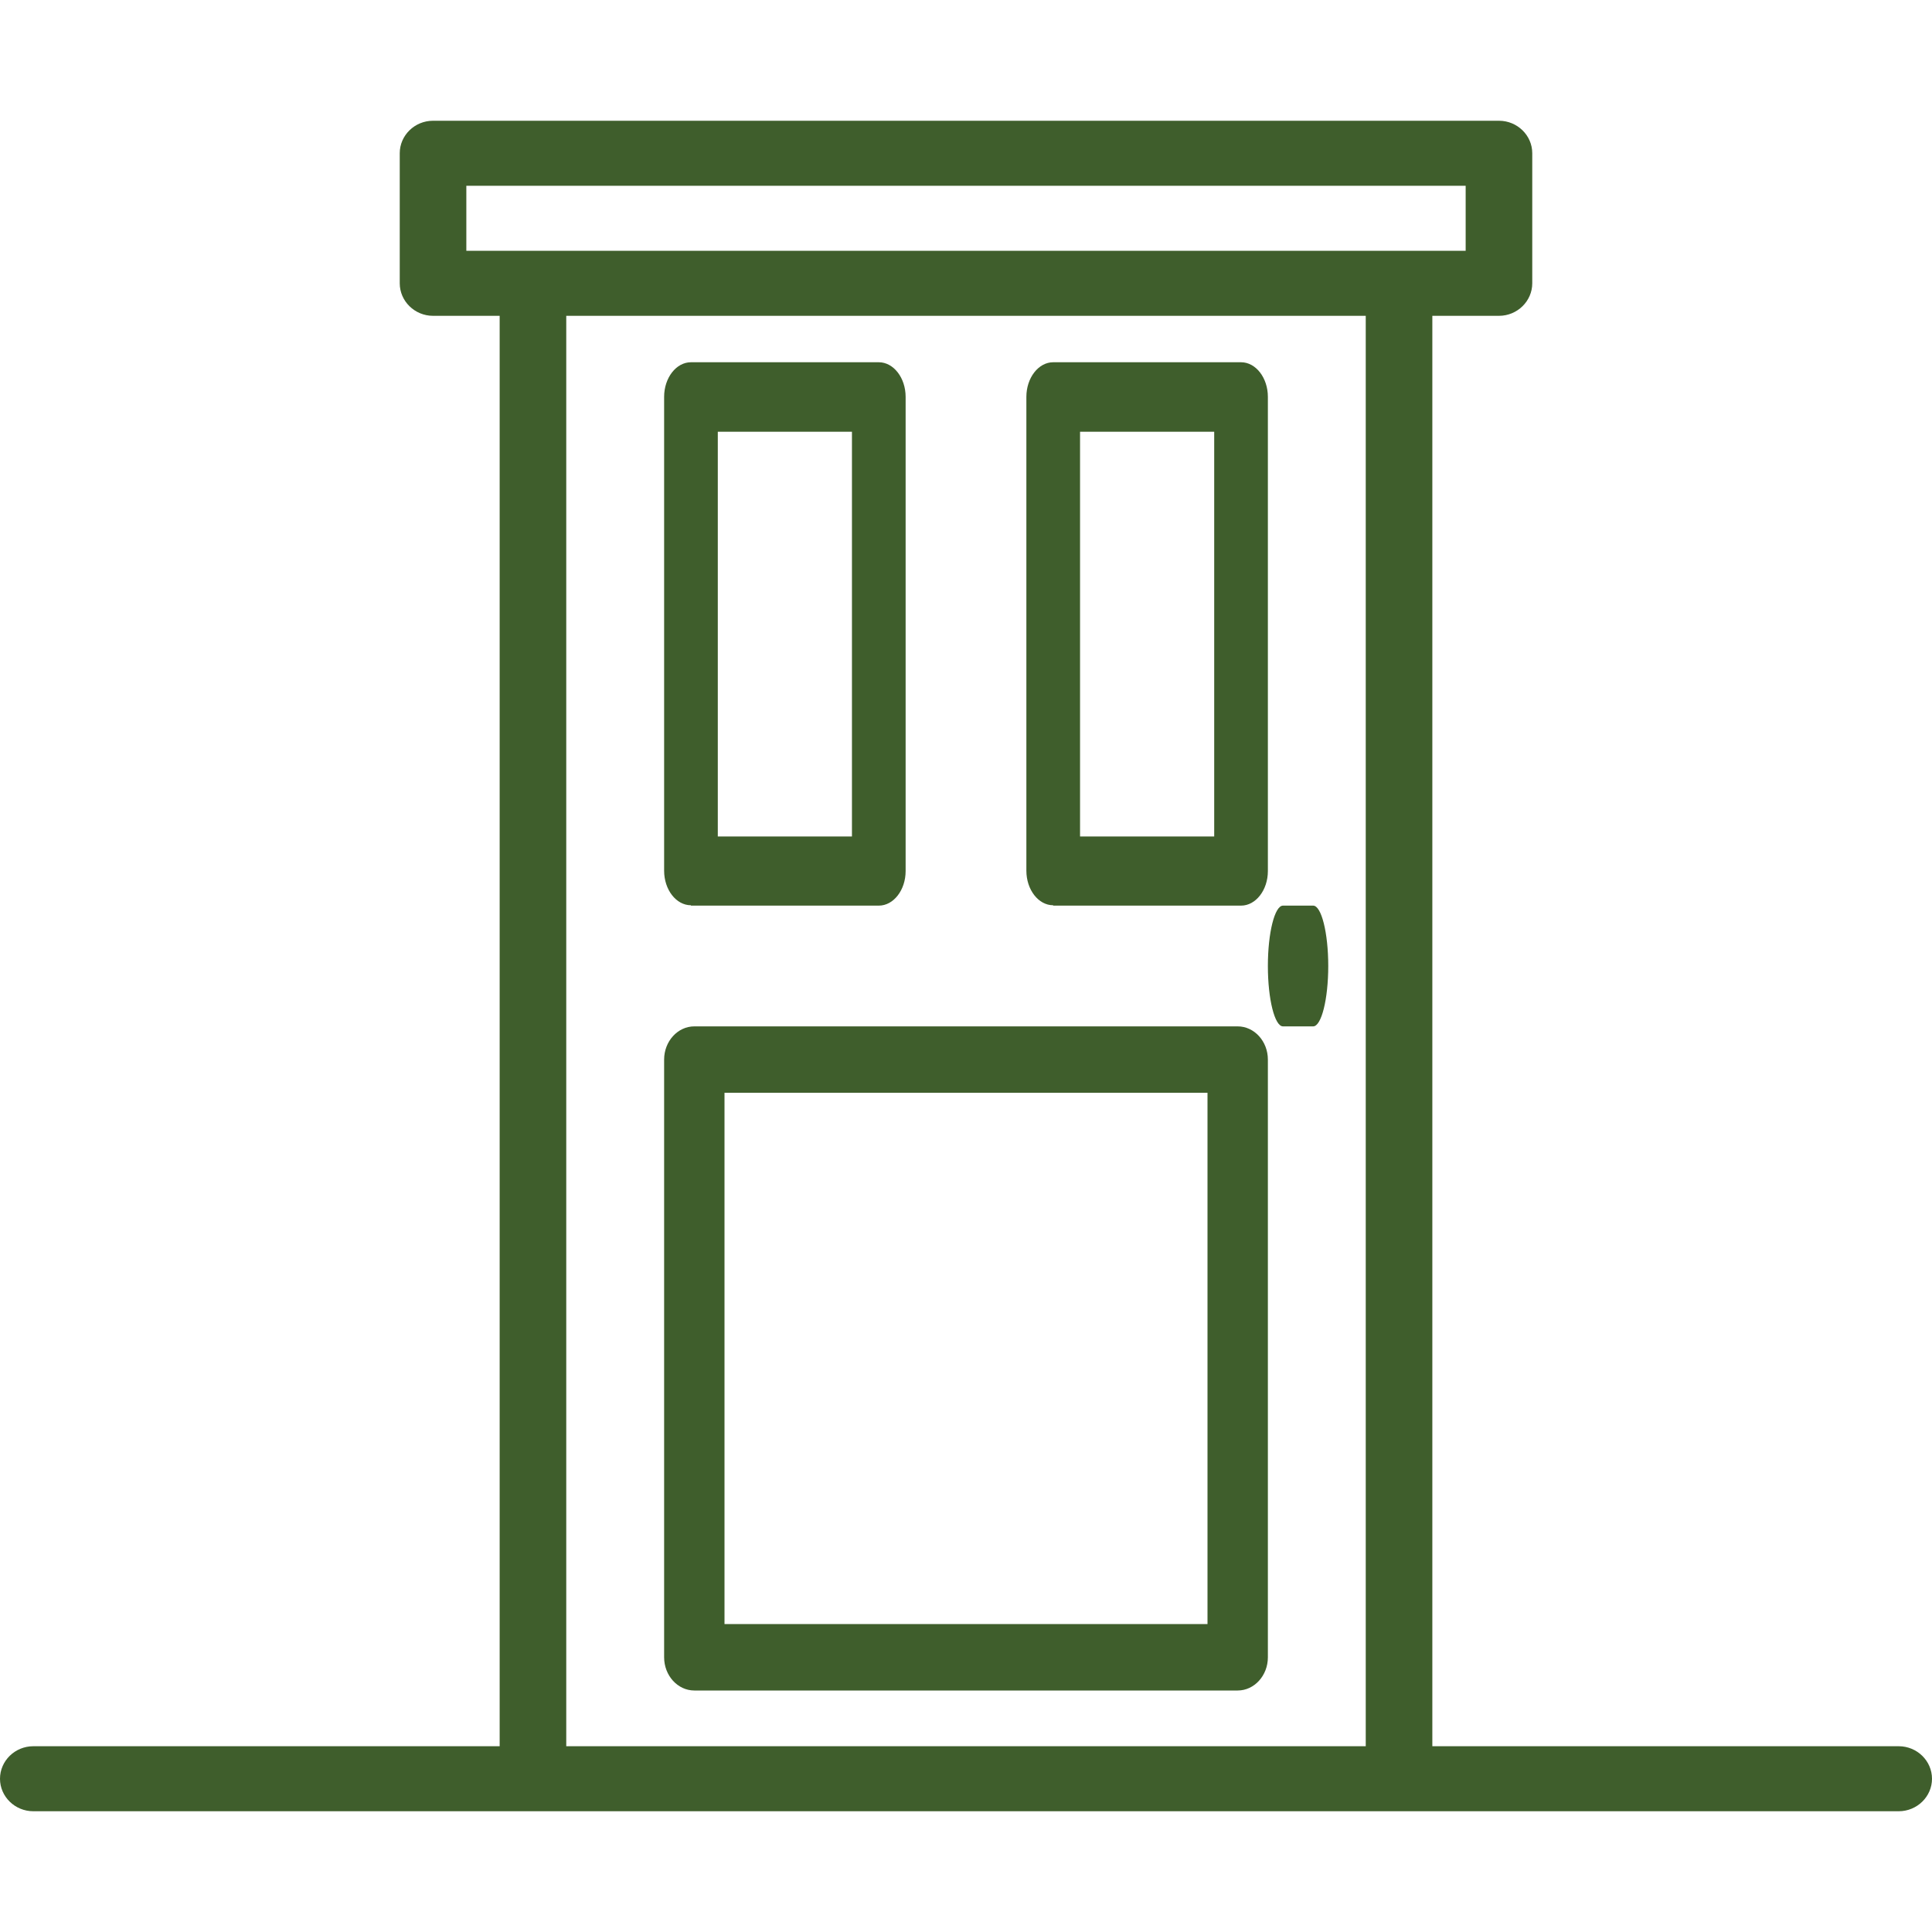 <svg width="32" height="32" viewBox="0 0 32 32" fill="none" xmlns="http://www.w3.org/2000/svg">
<path d="M31.448 28.923H23.724V5.231H24.828C25.131 5.231 25.379 4.988 25.379 4.692V2.538C25.379 2.242 25.131 2 24.828 2H7.172C6.869 2 6.621 2.242 6.621 2.538V4.692C6.621 4.988 6.869 5.231 7.172 5.231H8.276V28.923H0.552C0.248 28.923 0 29.165 0 29.462C0 29.758 0.248 30 0.552 30H31.448C31.752 30 32 29.758 32 29.462C32 29.165 31.752 28.923 31.448 28.923ZM7.724 3.077H24.276V4.154H7.724V3.077ZM9.379 28.923V5.231H22.621V28.923H9.379Z" fill="#3F5E2C"/>
<path d="M21.75 15H21.25C21.113 15 21 15.45 21 16C21 16.55 21.113 17 21.25 17H21.75C21.887 17 22 16.55 22 16C22 15.45 21.887 15 21.75 15Z" fill="#3F5E2C"/>
<path d="M11.444 15H14.556C14.8 15 15 14.742 15 14.428V6.573C15 6.258 14.8 6 14.556 6H11.444C11.2 6 11 6.258 11 6.573V14.422C11 14.737 11.2 14.994 11.444 14.994V15ZM11.889 7.151H14.111V13.855H11.889V7.151Z" fill="#3F5E2C"/>
<path d="M17.444 15H20.556C20.8 15 21 14.742 21 14.428V6.573C21 6.258 20.8 6 20.556 6H17.444C17.2 6 17 6.258 17 6.573V14.422C17 14.737 17.2 14.994 17.444 14.994V15ZM17.889 7.151H20.111V13.855H17.889V7.151Z" fill="#3F5E2C"/>
<path d="M20.5 17H11.5C11.225 17 11 17.247 11 17.55V27.45C11 27.753 11.225 28 11.5 28H20.5C20.775 28 21 27.753 21 27.45V17.55C21 17.247 20.775 17 20.5 17ZM20 26.9H12V18.1H20V26.9Z" fill="#3F5E2C"/>
</svg>
